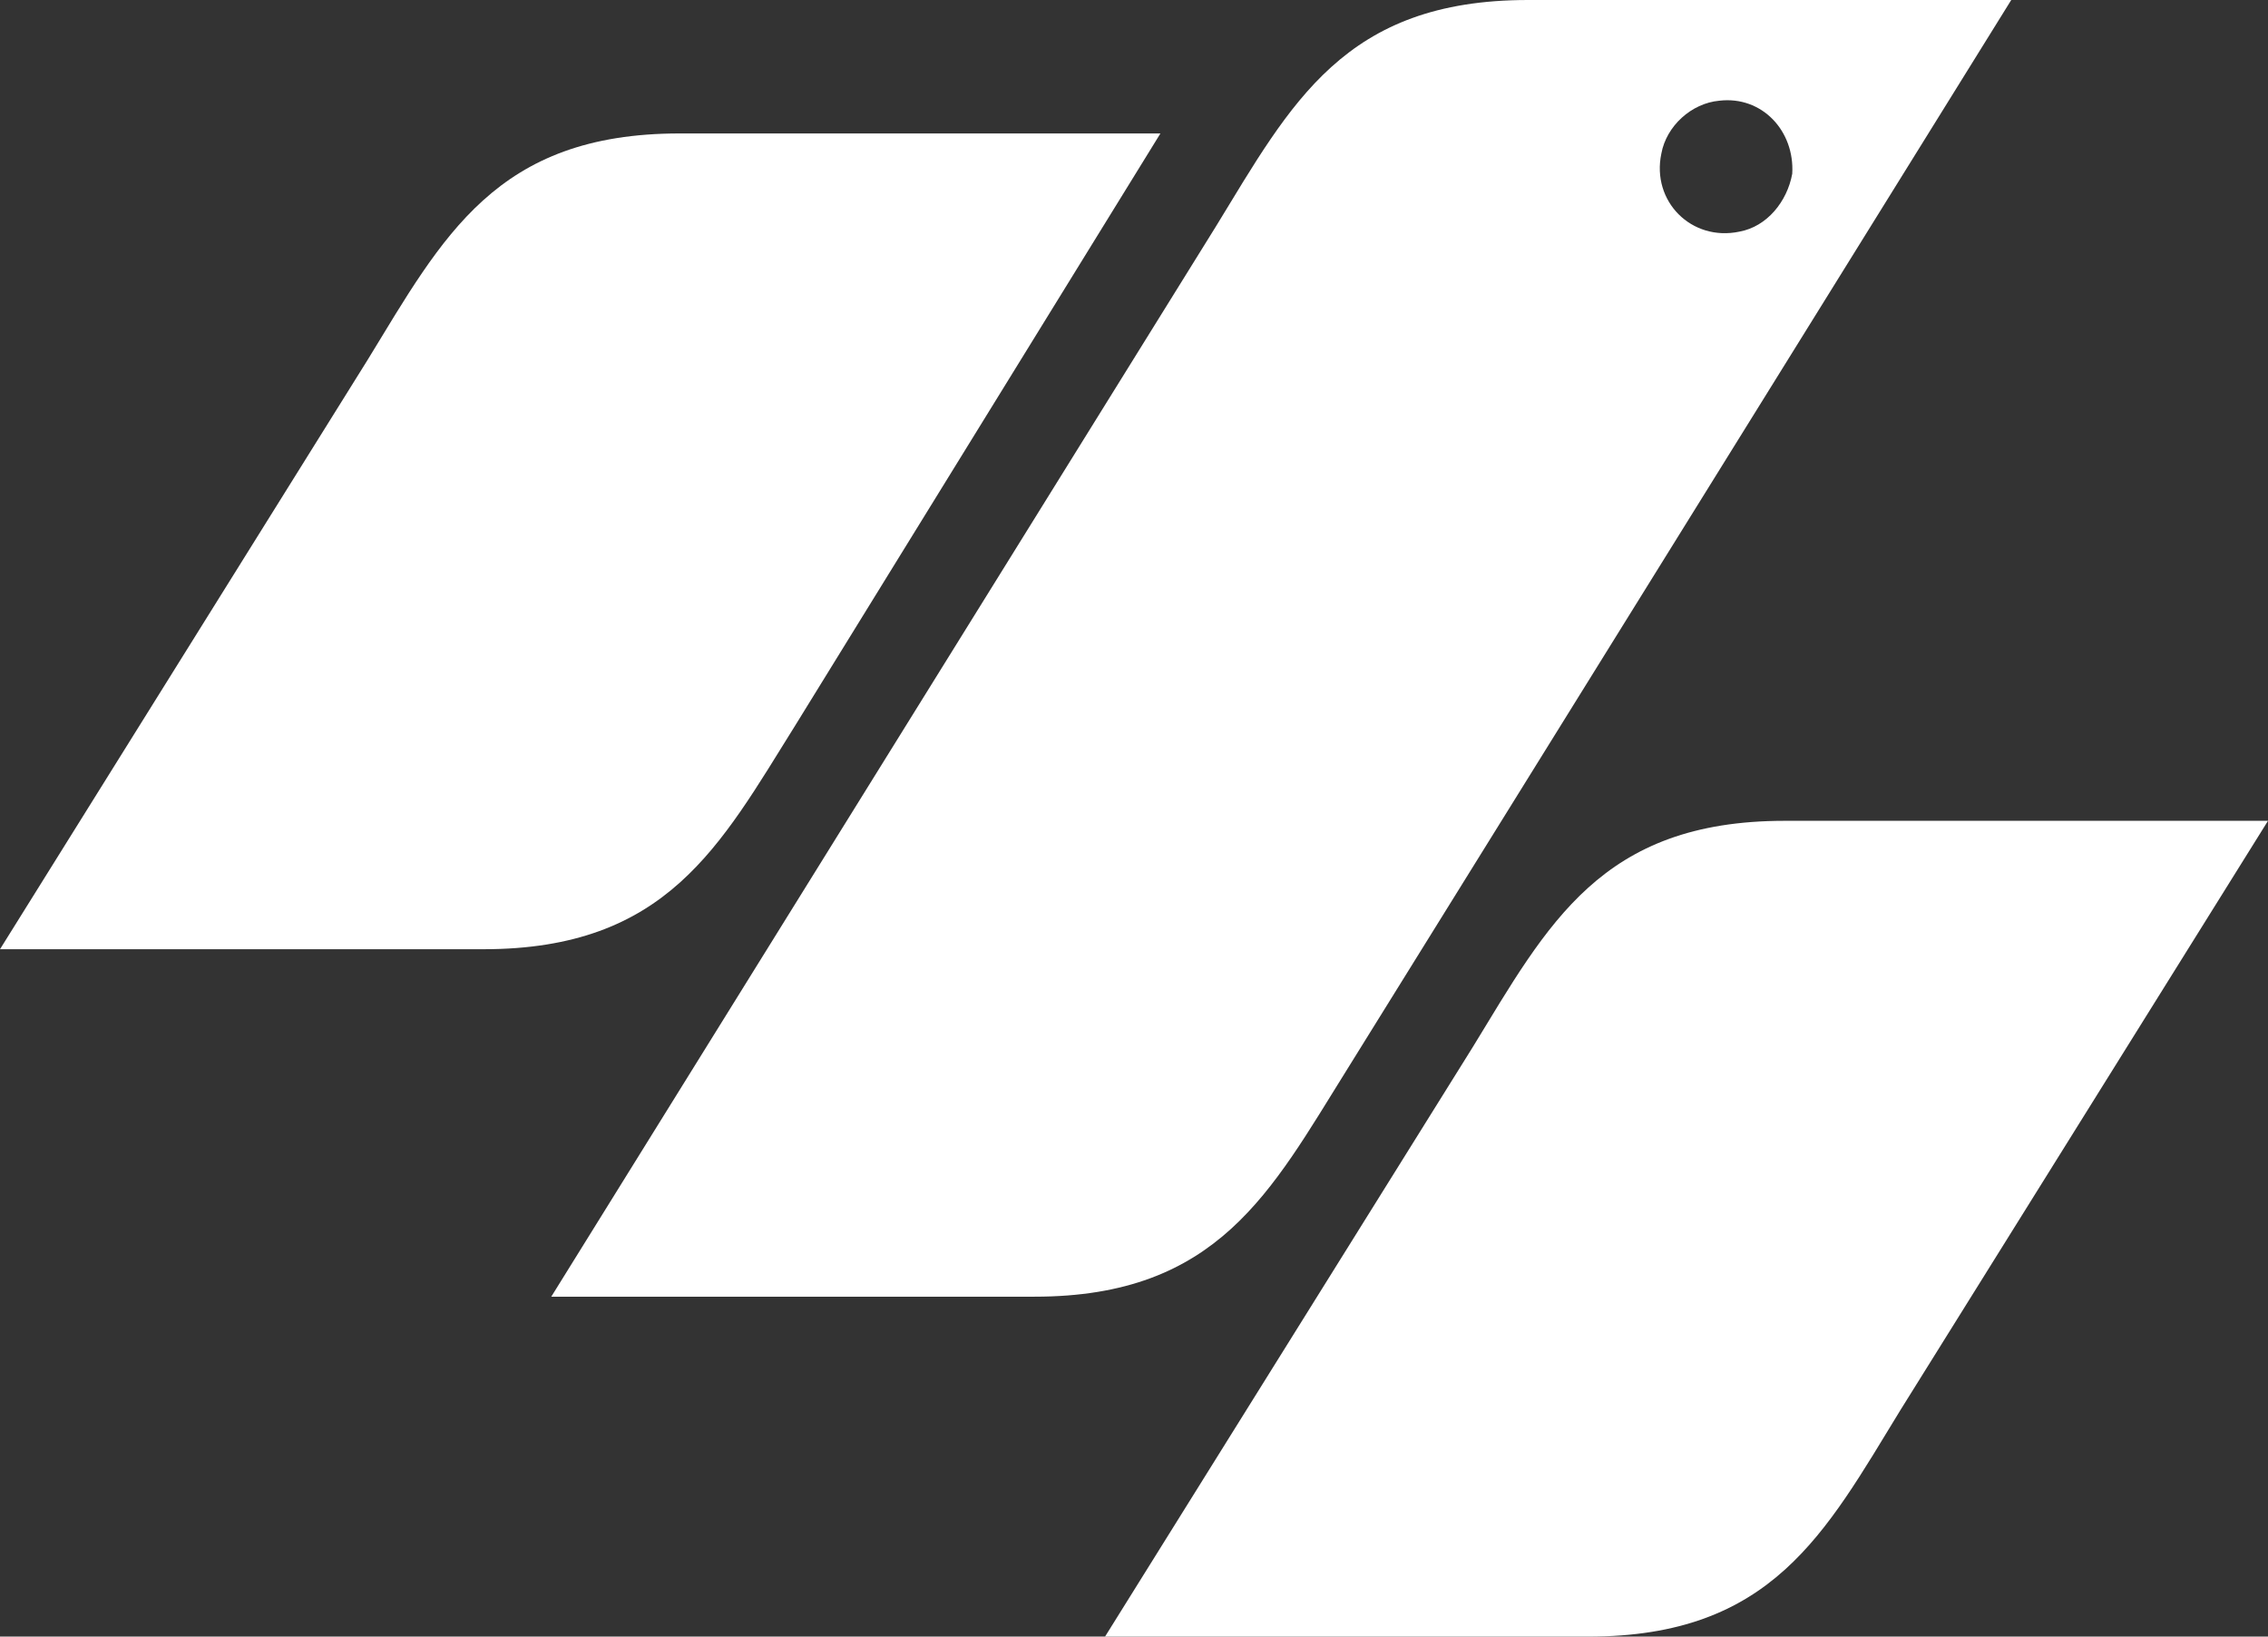 <svg version="1.1" id="Layer_1" xmlns:x="ns_extend;" xmlns:i="ns_ai;" xmlns:graph="ns_graphs;" xmlns="http://www.w3.org/2000/svg" xmlns:xlink="http://www.w3.org/1999/xlink" x="0px" y="0px" viewBox="0 0 90.1 65" style="enable-background:new 0 0 90.1 65;" xml:space="preserve">
 <rect x="0" y="0" width="90.1" height="65" fill="#333333" stroke="none"/>
 <style type="text/css">
  .st0{fill:#FFFFFF;}
 </style>
 <g>
  <g>
   <path class="st0" d="M70.9,32.6c-7.3,0-9.4,4.1-12.4,9L43.9,65h19.2c7.3,0,9.4-4.1,12.4-9l14.6-23.4H70.9z">
   </path>
   <path class="st0" d="M31.6,28.8L46.1,5.3H27c-7.3,0-9.4,4.1-12.4,9L0,37.7h19.2C26.5,37.7,28.6,33.6,31.6,28.8z">
   </path>
   <path class="st0" d="M60.7,0c-7.3,0-9.4,4.1-12.4,9L21.9,51.5h19.2c7.3,0,9.4-4.2,12.4-9L79.9,0H60.7z M69.1,9.2
			C67.2,9.6,65.6,8,66,6.1c0.2-1.1,1.2-2,2.3-2.1c1.7-0.2,3,1.2,2.9,2.9C71,8,70.2,9,69.1,9.2z">
   </path>
  </g>
 </g>
</svg>